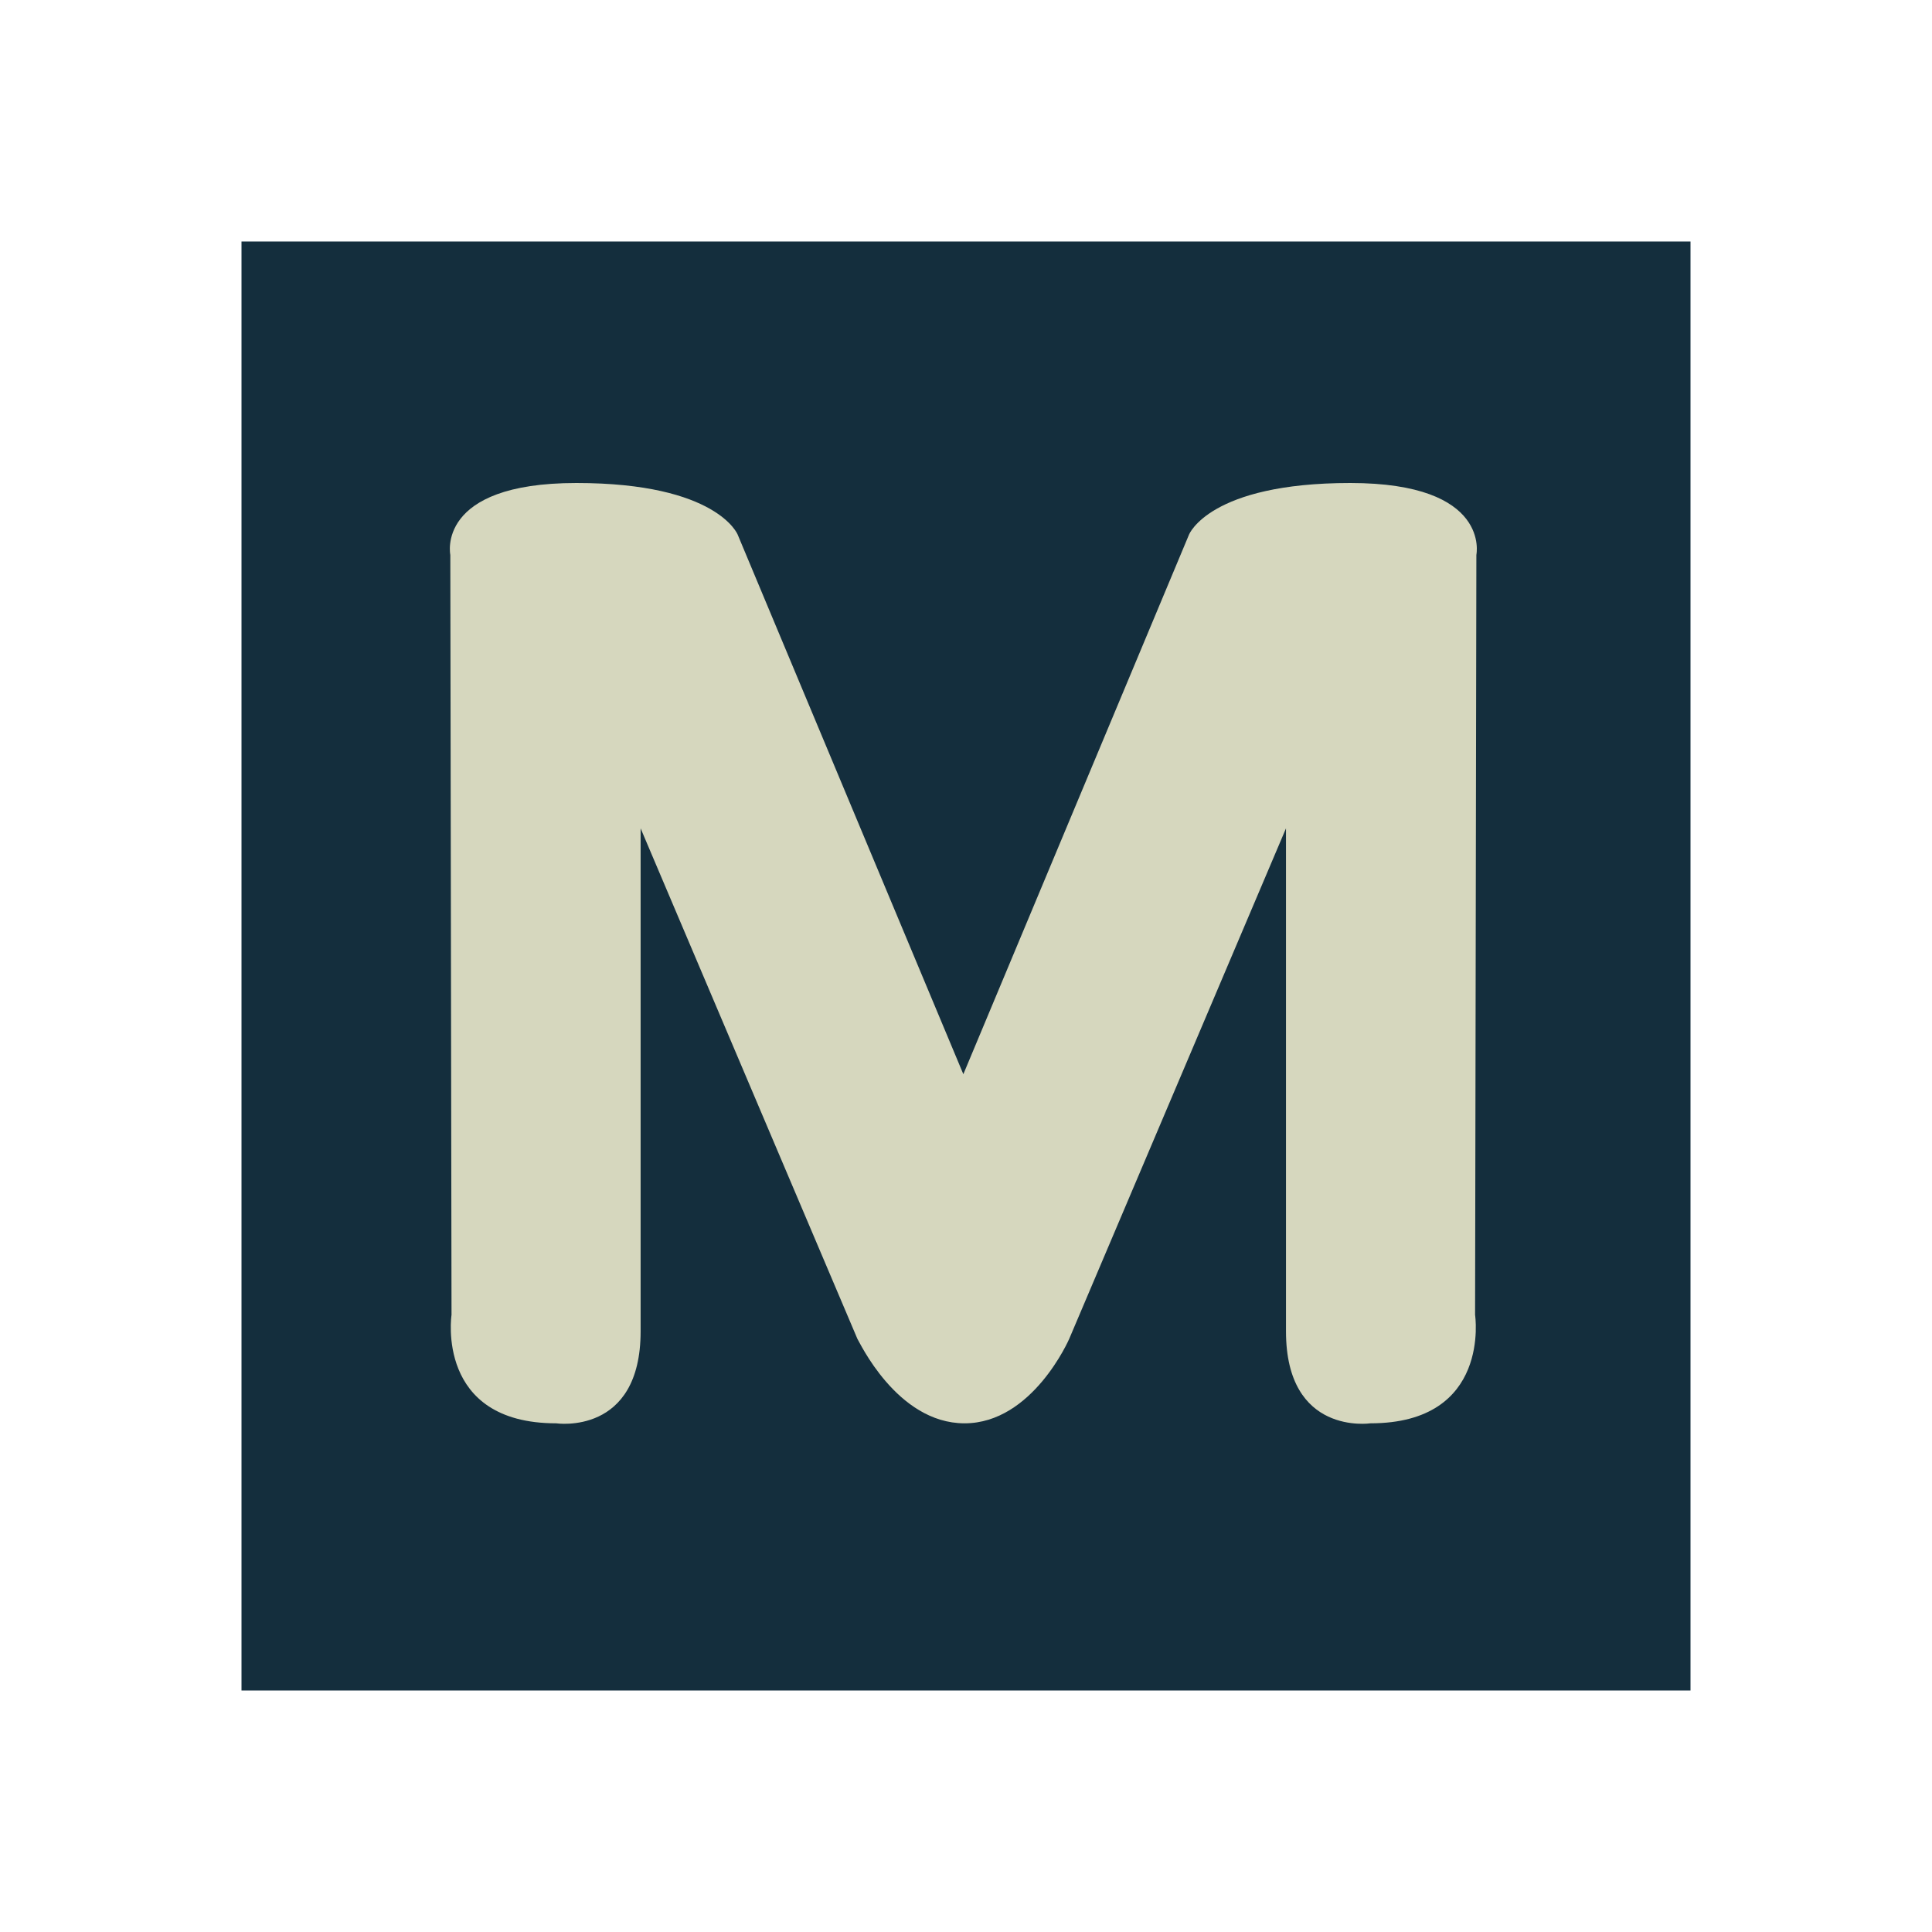 <svg xmlns="http://www.w3.org/2000/svg" width="24" height="24" viewBox="0 0 24 24" fill="none">
  <path d="M21 3H3V21H21V3Z" fill="#142E3D" />
  <path d="M11.982 17.681C12.828 17.681 13.282 16.632 13.282 16.632L15.975 10.29C15.975 10.29 15.975 15.238 15.975 16.538C15.975 17.838 17.024 17.681 17.024 17.681C18.527 17.681 18.324 16.334 18.324 16.334L18.34 6.893C18.34 6.893 18.527 6 16.774 6C15.02 6 14.77 6.642 14.77 6.642L11.967 13.344L9.164 6.642C9.164 6.642 8.913 6 7.16 6C5.406 6 5.594 6.893 5.594 6.893L5.609 16.334C5.609 16.334 5.406 17.681 6.909 17.681C6.909 17.681 7.958 17.838 7.958 16.538C7.958 15.238 7.958 10.29 7.958 10.29L10.651 16.632C10.667 16.648 11.137 17.681 11.982 17.681Z" fill="#D6D7BE" />
</svg>
